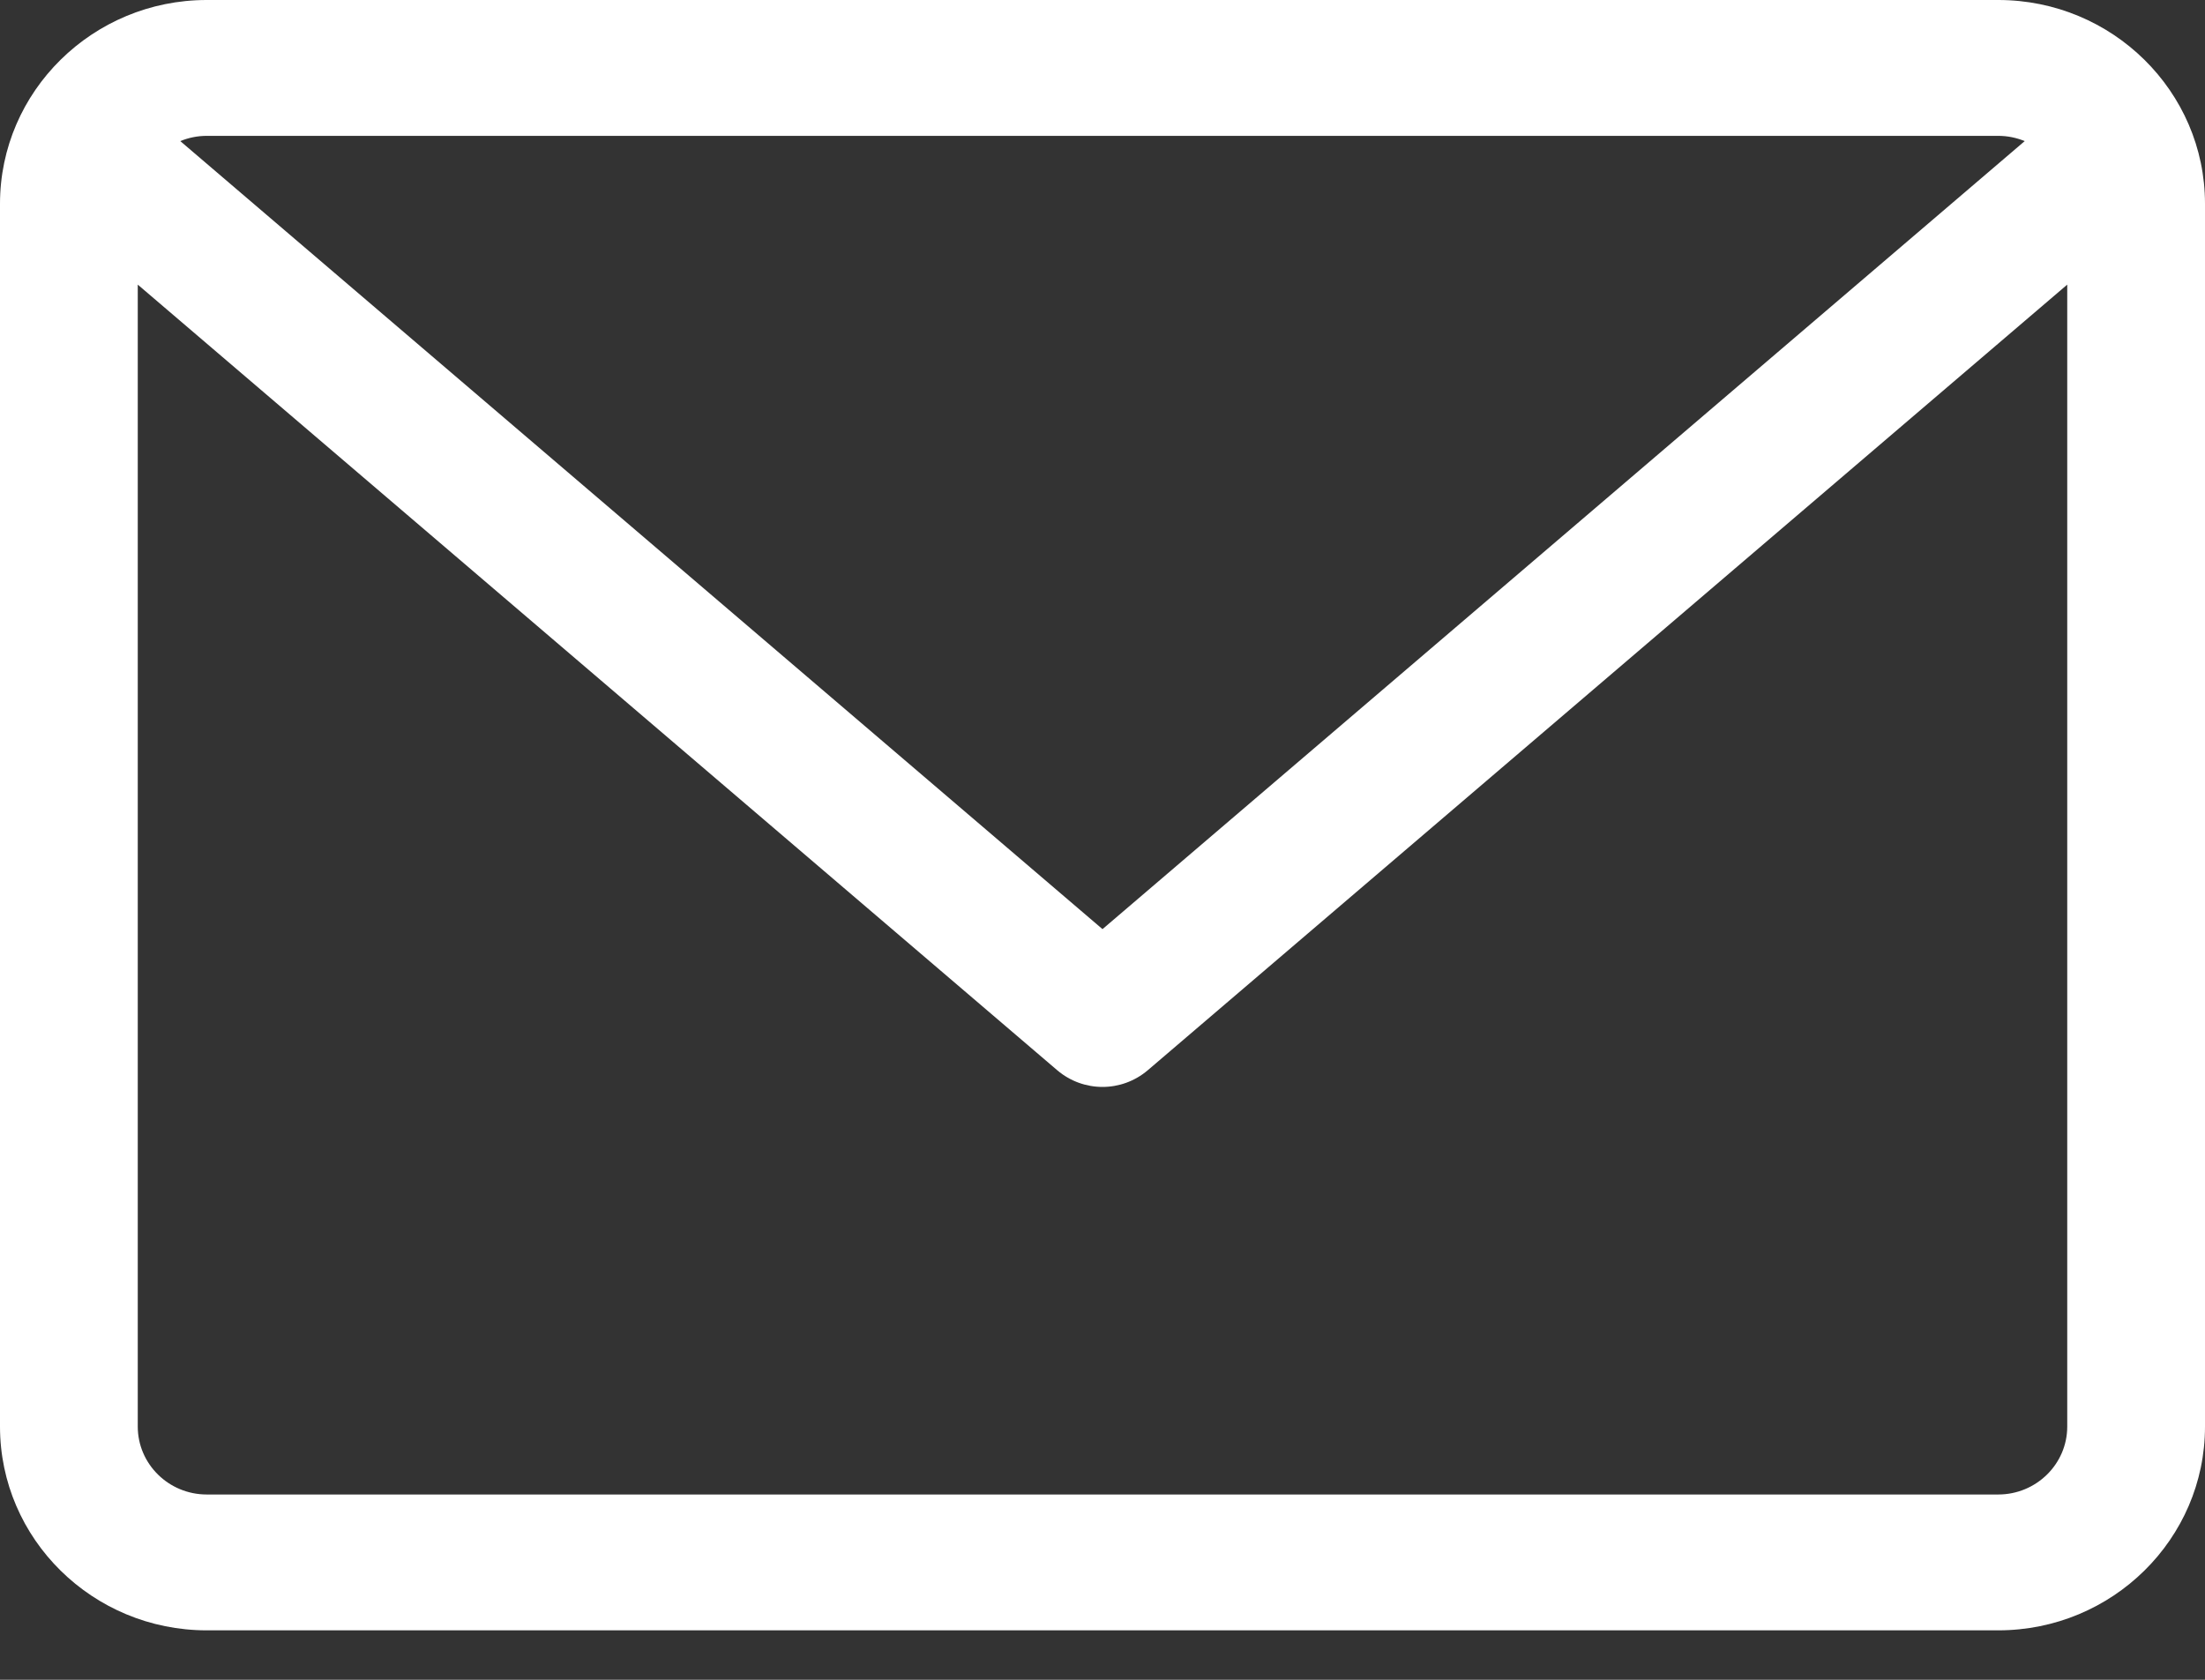 <svg width="21" height="16" viewBox="0 0 21 16" fill="none" xmlns="http://www.w3.org/2000/svg">
<rect x="0" y="0" width="21" height="16" fill="#333333" stroke="none"/>
<path d="M19.031 0H1.969C0.883 0 0 0.871 0 1.941V13.588C0 14.659 0.883 15.529 1.969 15.529H19.031C20.117 15.529 21 14.659 21 13.588V1.941C21 0.871 20.117 0 19.031 0ZM19.031 1.294C19.12 1.294 19.205 1.312 19.283 1.344L10.5 8.85L1.717 1.344C1.795 1.312 1.88 1.294 1.969 1.294H19.031ZM19.031 14.235H1.969C1.607 14.235 1.312 13.945 1.312 13.588V2.711L10.07 10.195C10.194 10.3 10.347 10.353 10.5 10.353C10.653 10.353 10.806 10.3 10.93 10.195L19.688 2.711V13.588C19.688 13.945 19.393 14.235 19.031 14.235Z" fill="#FFFFFF"/>
</svg>
